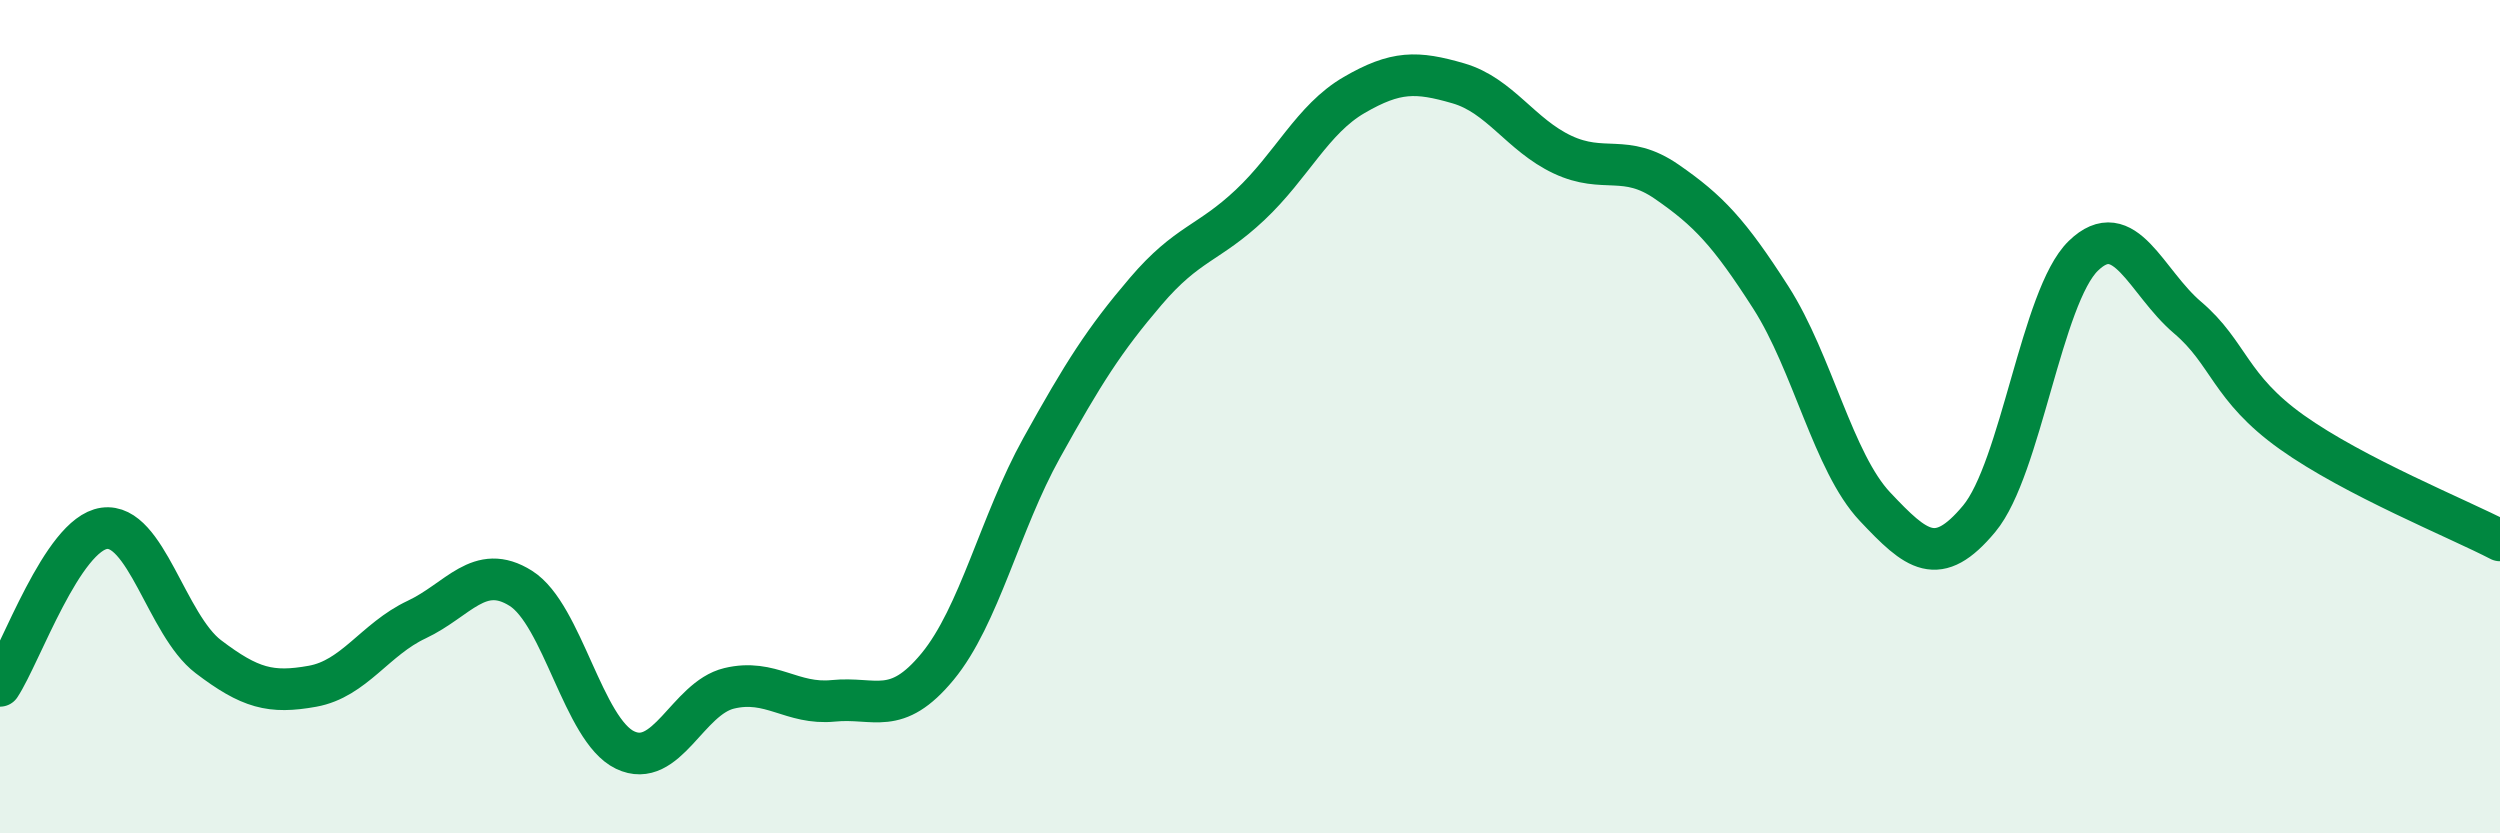
    <svg width="60" height="20" viewBox="0 0 60 20" xmlns="http://www.w3.org/2000/svg">
      <path
        d="M 0,16.46 C 0.5,15.7 1.5,12.82 2.5,12.68 C 3.5,12.54 4,15 5,15.76 C 6,16.52 6.5,16.65 7.5,16.47 C 8.5,16.29 9,15.34 10,14.87 C 11,14.4 11.5,13.49 12.5,14.12 C 13.5,14.75 14,17.52 15,18 C 16,18.48 16.5,16.76 17.5,16.52 C 18.5,16.28 19,16.92 20,16.82 C 21,16.72 21.5,17.21 22.5,16 C 23.5,14.79 24,12.55 25,10.75 C 26,8.95 26.5,8.16 27.5,6.99 C 28.5,5.82 29,5.86 30,4.92 C 31,3.98 31.5,2.86 32.5,2.28 C 33.5,1.7 34,1.71 35,2 C 36,2.29 36.5,3.24 37.5,3.71 C 38.5,4.18 39,3.67 40,4.36 C 41,5.05 41.5,5.58 42.5,7.14 C 43.5,8.7 44,11.1 45,12.16 C 46,13.22 46.5,13.65 47.5,12.45 C 48.5,11.25 49,7.11 50,6.14 C 51,5.17 51.5,6.77 52.5,7.62 C 53.5,8.47 53.5,9.3 55,10.37 C 56.5,11.44 59,12.45 60,12.97L60 20L0 20Z"
        fill="#008740"
        opacity="0.1"
        stroke-linecap="round"
        stroke-linejoin="round"
      />
      <path
        d="M 0,16.46 C 0.5,15.7 1.5,12.82 2.5,12.68 C 3.5,12.54 4,15 5,15.76 C 6,16.52 6.5,16.65 7.5,16.47 C 8.5,16.29 9,15.34 10,14.87 C 11,14.4 11.5,13.49 12.5,14.12 C 13.5,14.75 14,17.52 15,18 C 16,18.48 16.5,16.76 17.5,16.52 C 18.5,16.28 19,16.92 20,16.82 C 21,16.72 21.5,17.21 22.5,16 C 23.5,14.79 24,12.55 25,10.75 C 26,8.95 26.5,8.16 27.5,6.99 C 28.5,5.82 29,5.86 30,4.92 C 31,3.98 31.5,2.86 32.5,2.28 C 33.5,1.7 34,1.71 35,2 C 36,2.29 36.5,3.24 37.5,3.71 C 38.5,4.18 39,3.67 40,4.36 C 41,5.05 41.5,5.58 42.5,7.14 C 43.5,8.7 44,11.1 45,12.16 C 46,13.22 46.5,13.65 47.5,12.45 C 48.5,11.25 49,7.11 50,6.14 C 51,5.17 51.5,6.77 52.5,7.62 C 53.5,8.47 53.5,9.3 55,10.37 C 56.5,11.44 59,12.45 60,12.97"
        stroke="#008740"
        stroke-width="1"
        fill="none"
        stroke-linecap="round"
        stroke-linejoin="round"
      />
    </svg>
  